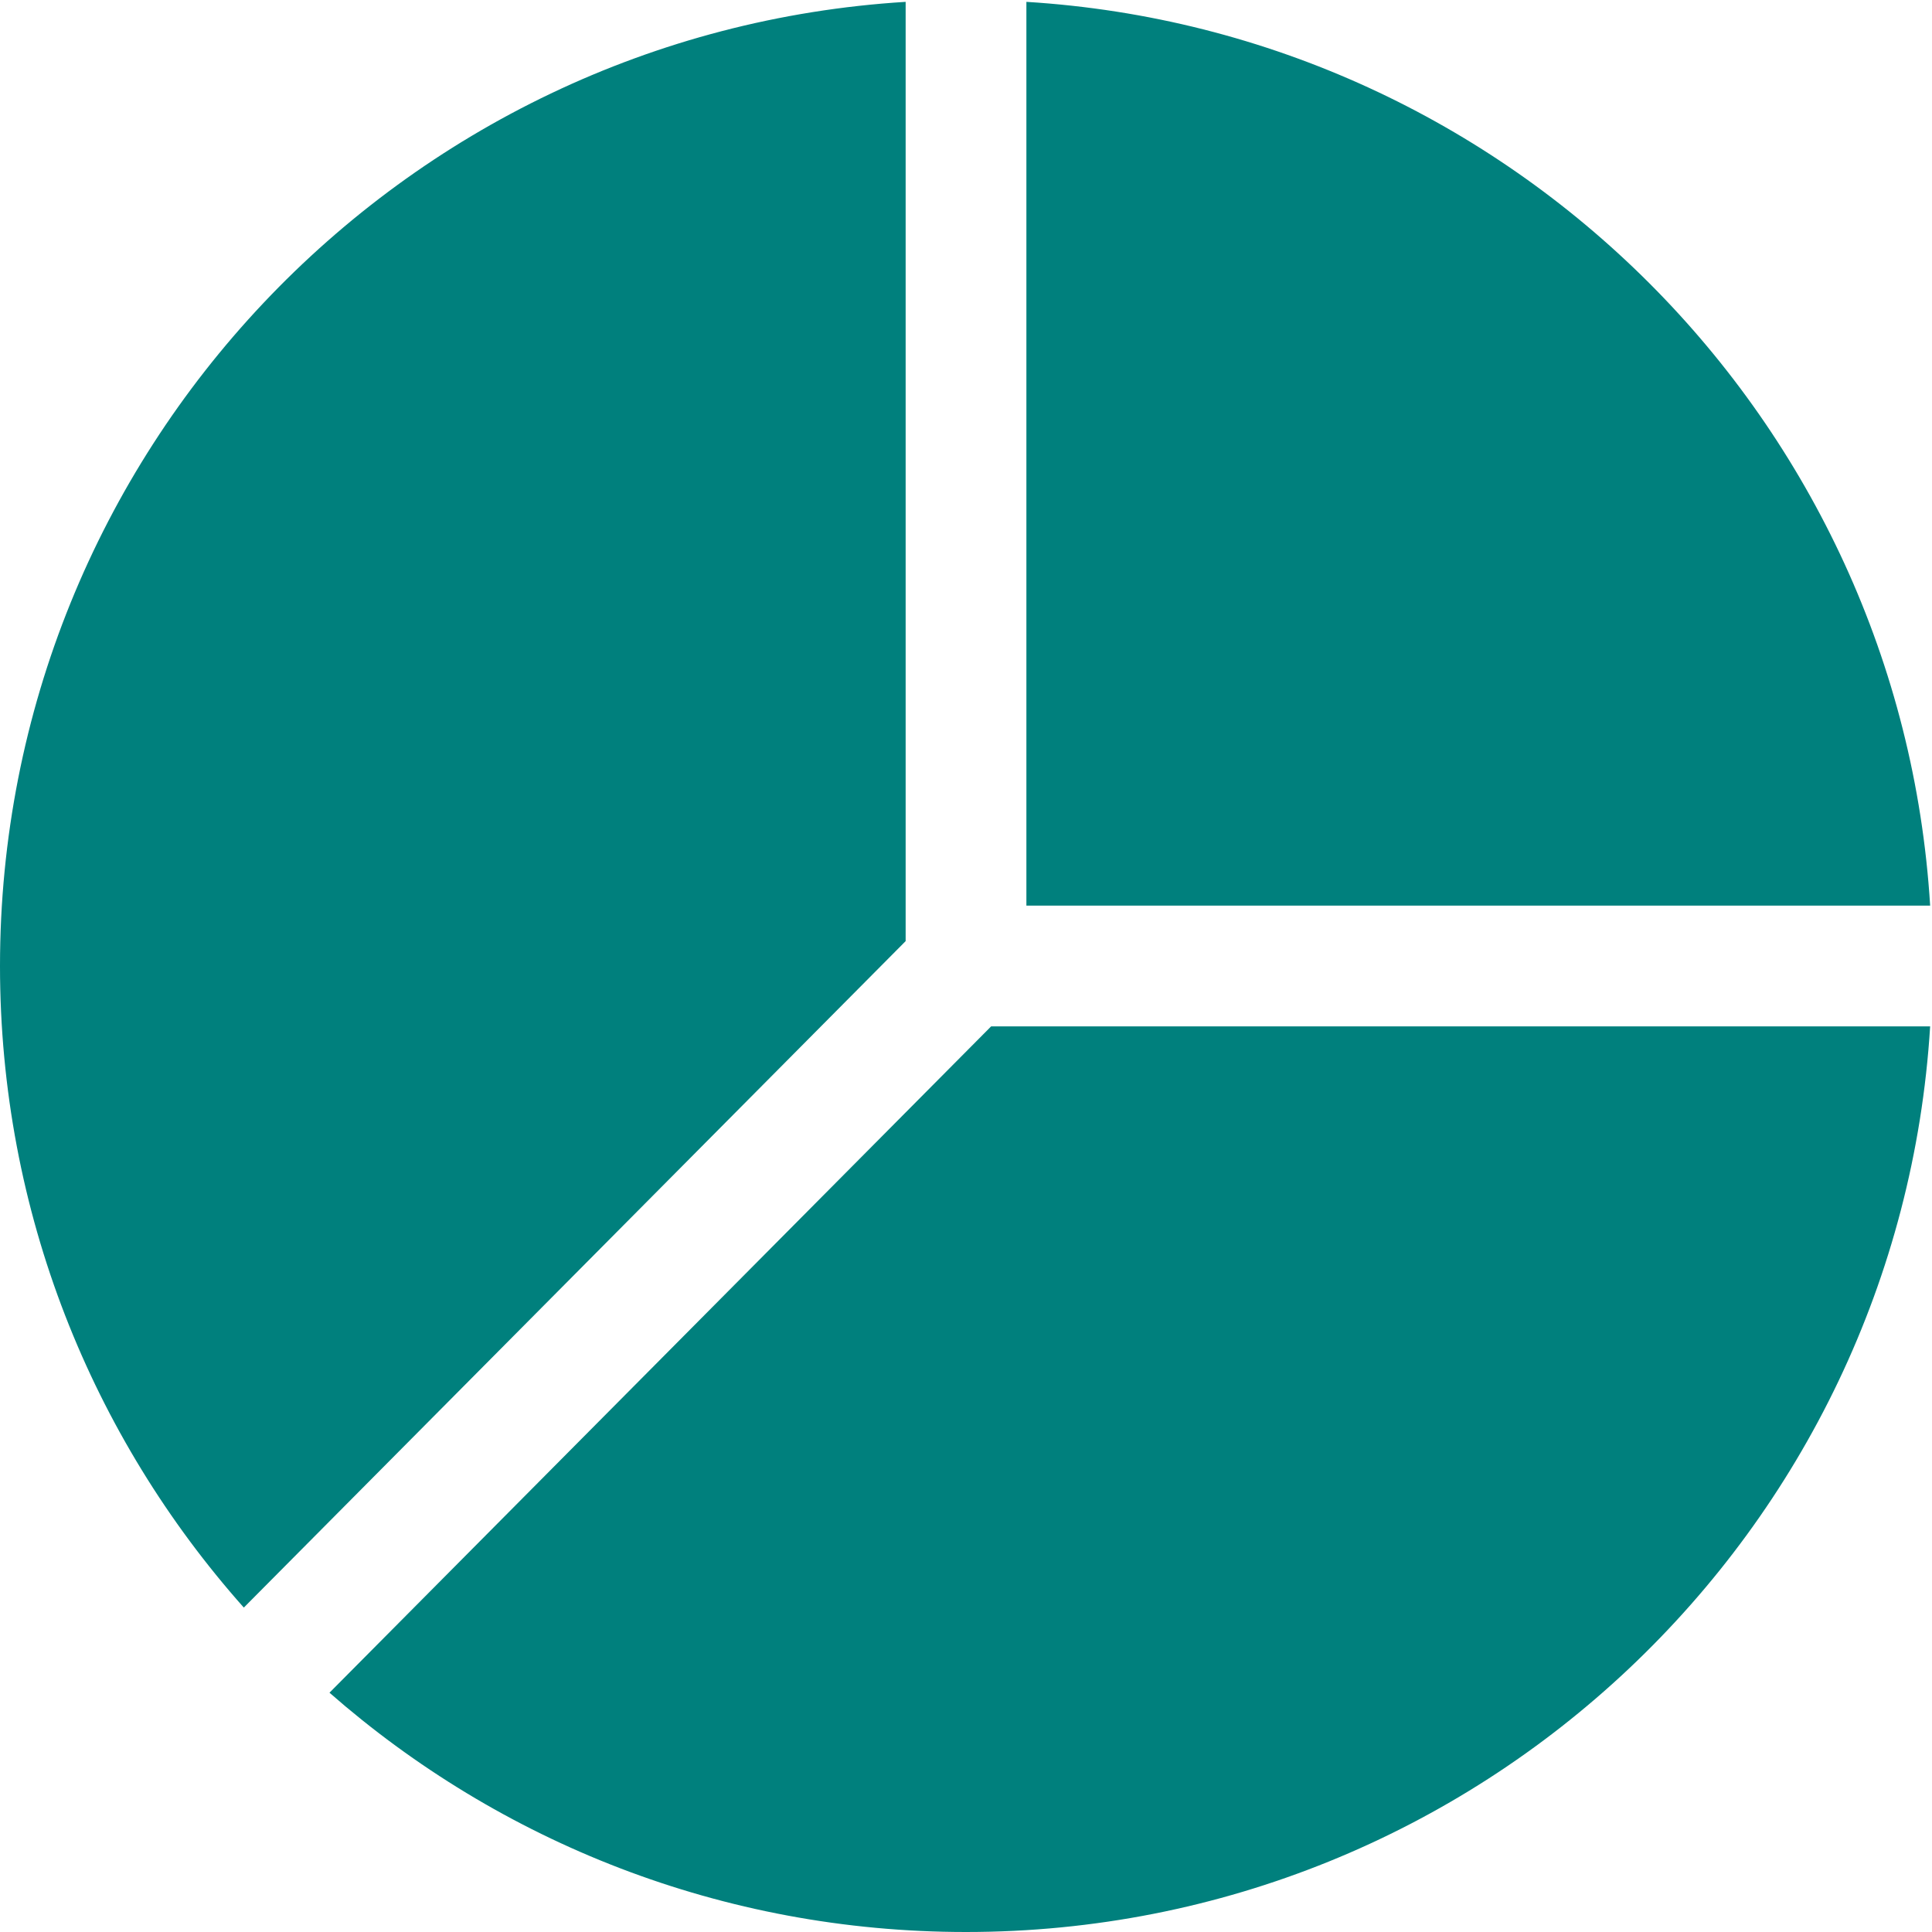<svg xmlns="http://www.w3.org/2000/svg" fill="none" viewBox="0 0 50 50" id="Analytics-Pie-3--Streamline-Ultimate.svg" height="50" width="50"><desc>Analytics Pie 3 Streamline Icon: https://streamlinehq.com</desc><path fill="#00807d" fill-rule="evenodd" d="M23.438 0.048C10.358 0.855 0 11.718 0 25c0 6.373 2.385 12.189 6.31 16.604l17.128 -17.248 0 -24.308ZM25.65 26.563l-17.123 17.244C12.926 47.663 18.69 50 25 50c13.282 0 24.145 -10.358 24.952 -23.438H25.65ZM26.563 0.048C39.125 0.823 49.177 10.875 49.952 23.438H26.563l0 -23.389Z" clip-rule="evenodd" stroke-width="1"></path></svg>